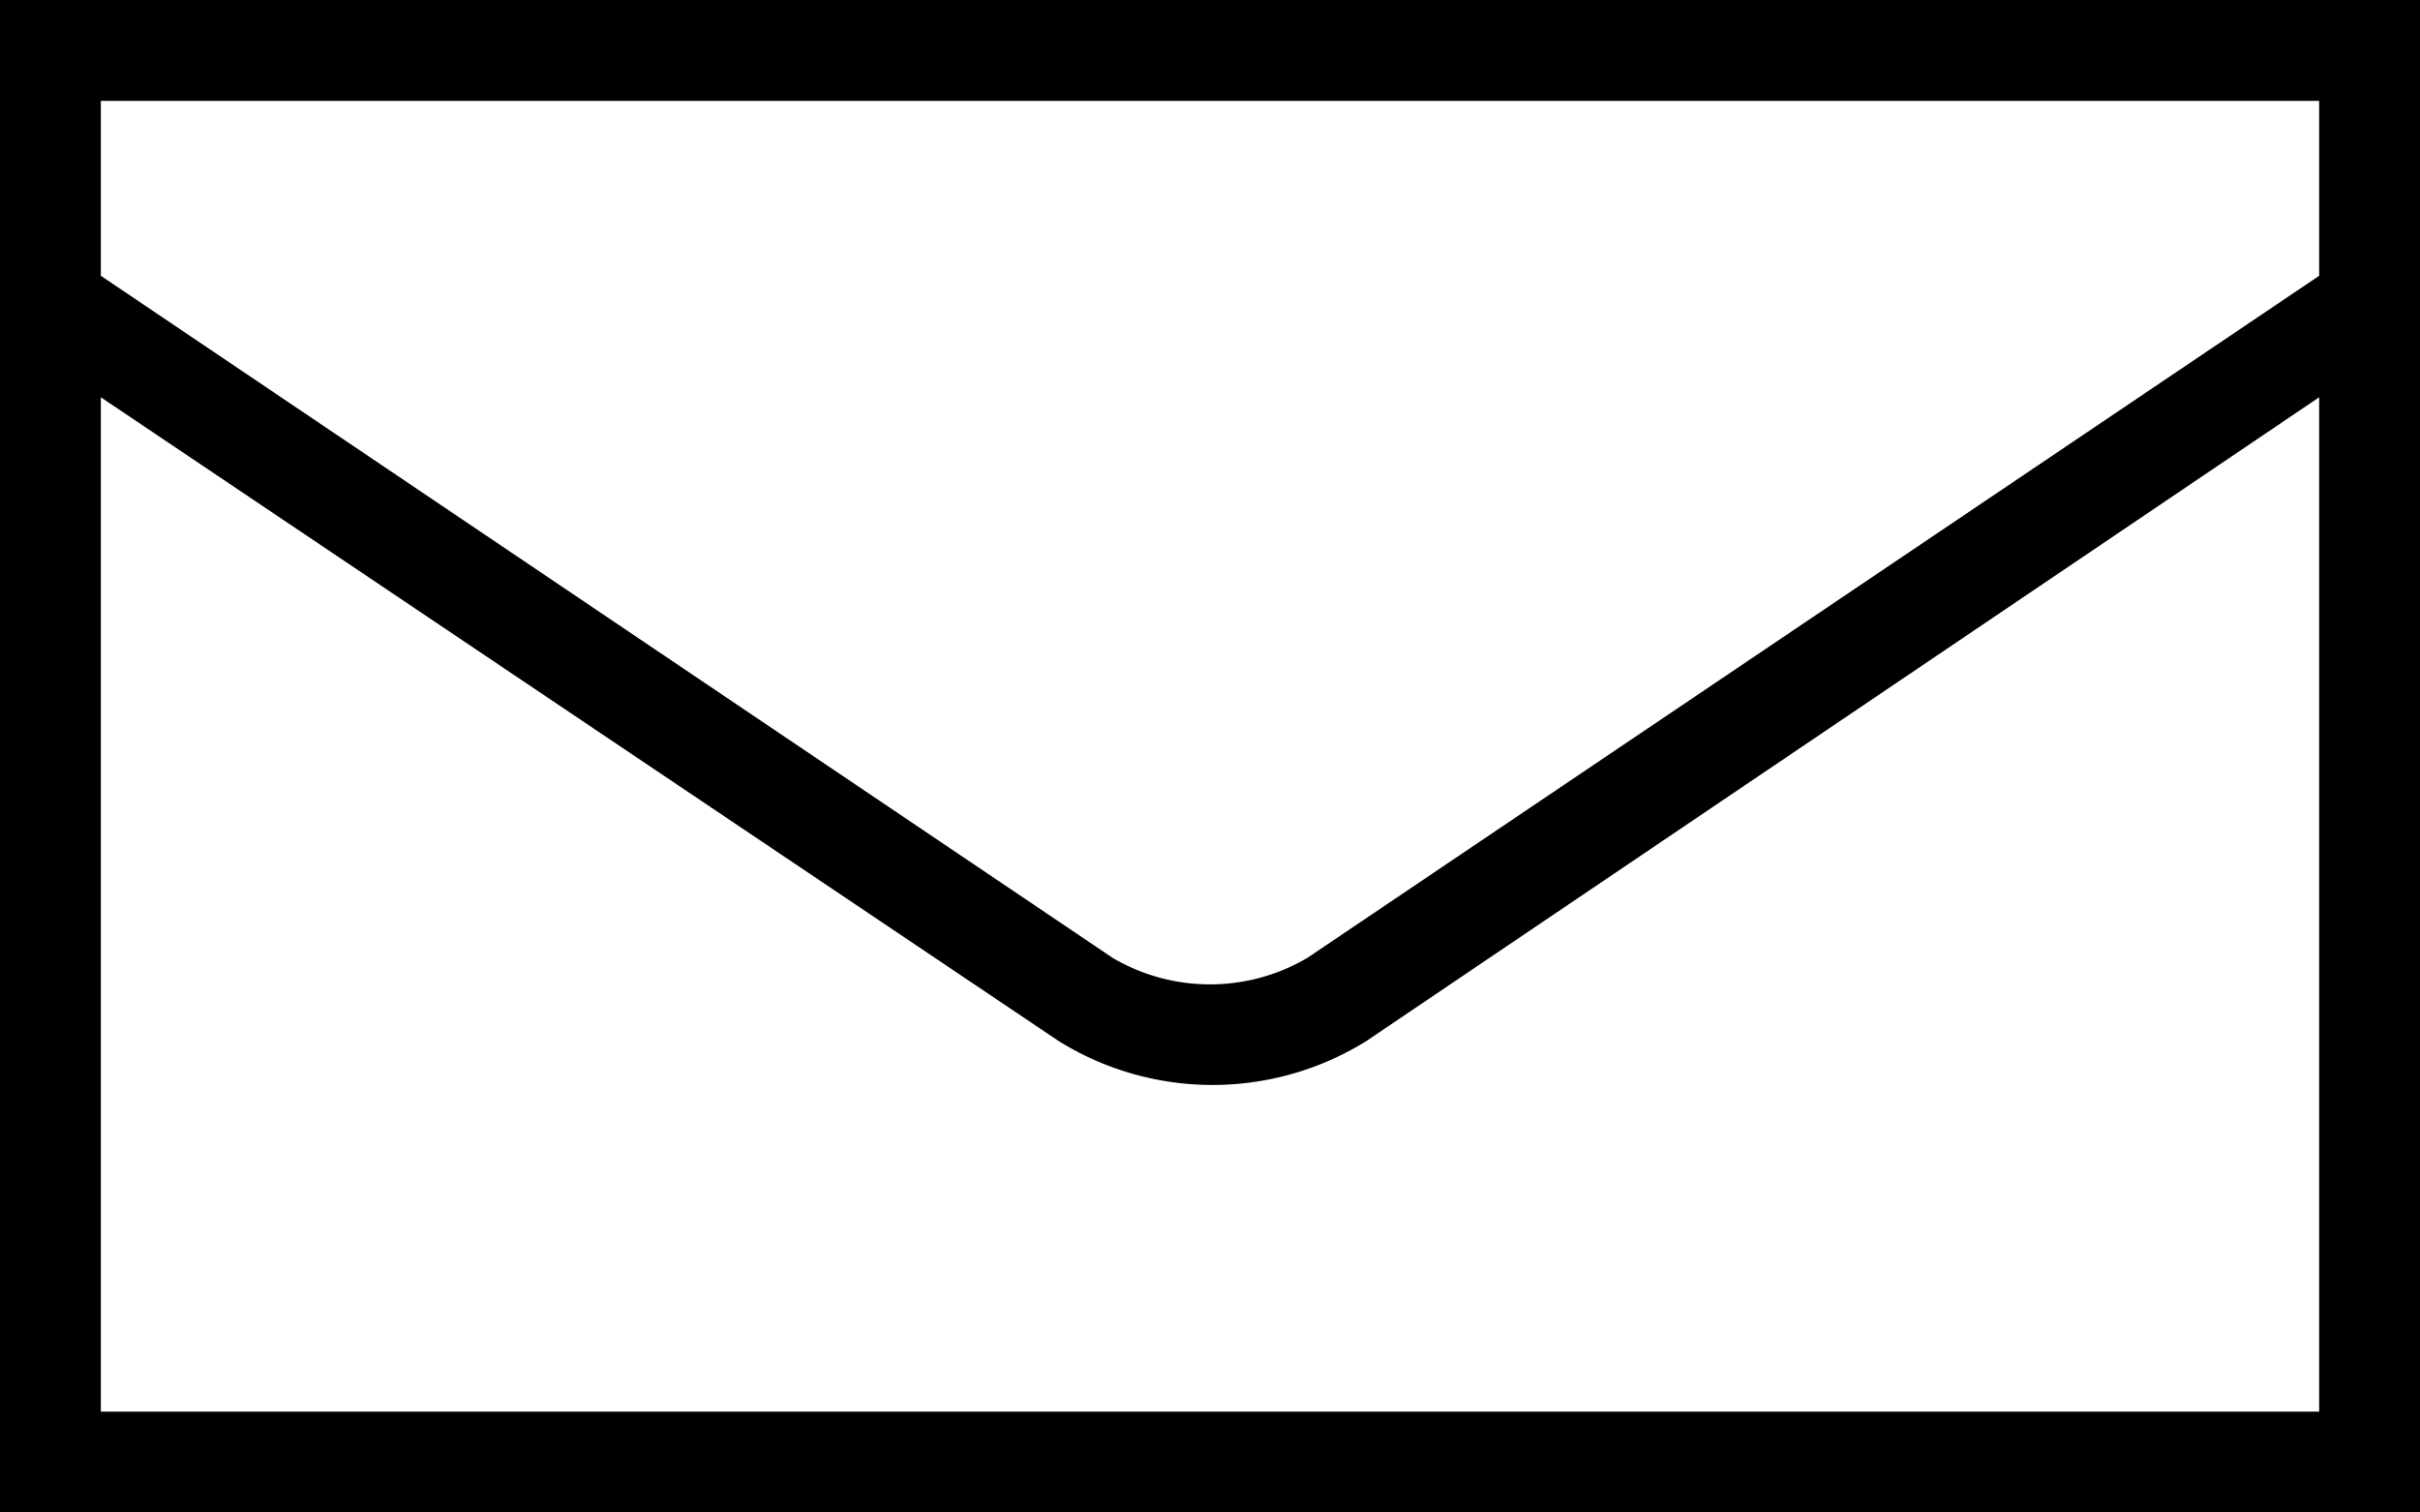 <svg xmlns="http://www.w3.org/2000/svg" width="48" height="30" viewBox="0 0 48 30"><g id="レイヤー_2" data-name="レイヤー 2"><g id="レイヤー_1-2" data-name="レイヤー 1"><path d="M0,0V30H48V0ZM46,2V5.47L25.93,19a3.81,3.81,0,0,1-3.86,0L2,5.47V2ZM2,28V7.88L21,20.65a5.78,5.78,0,0,0,6.1,0L46,7.88V28Z"/></g></g></svg>